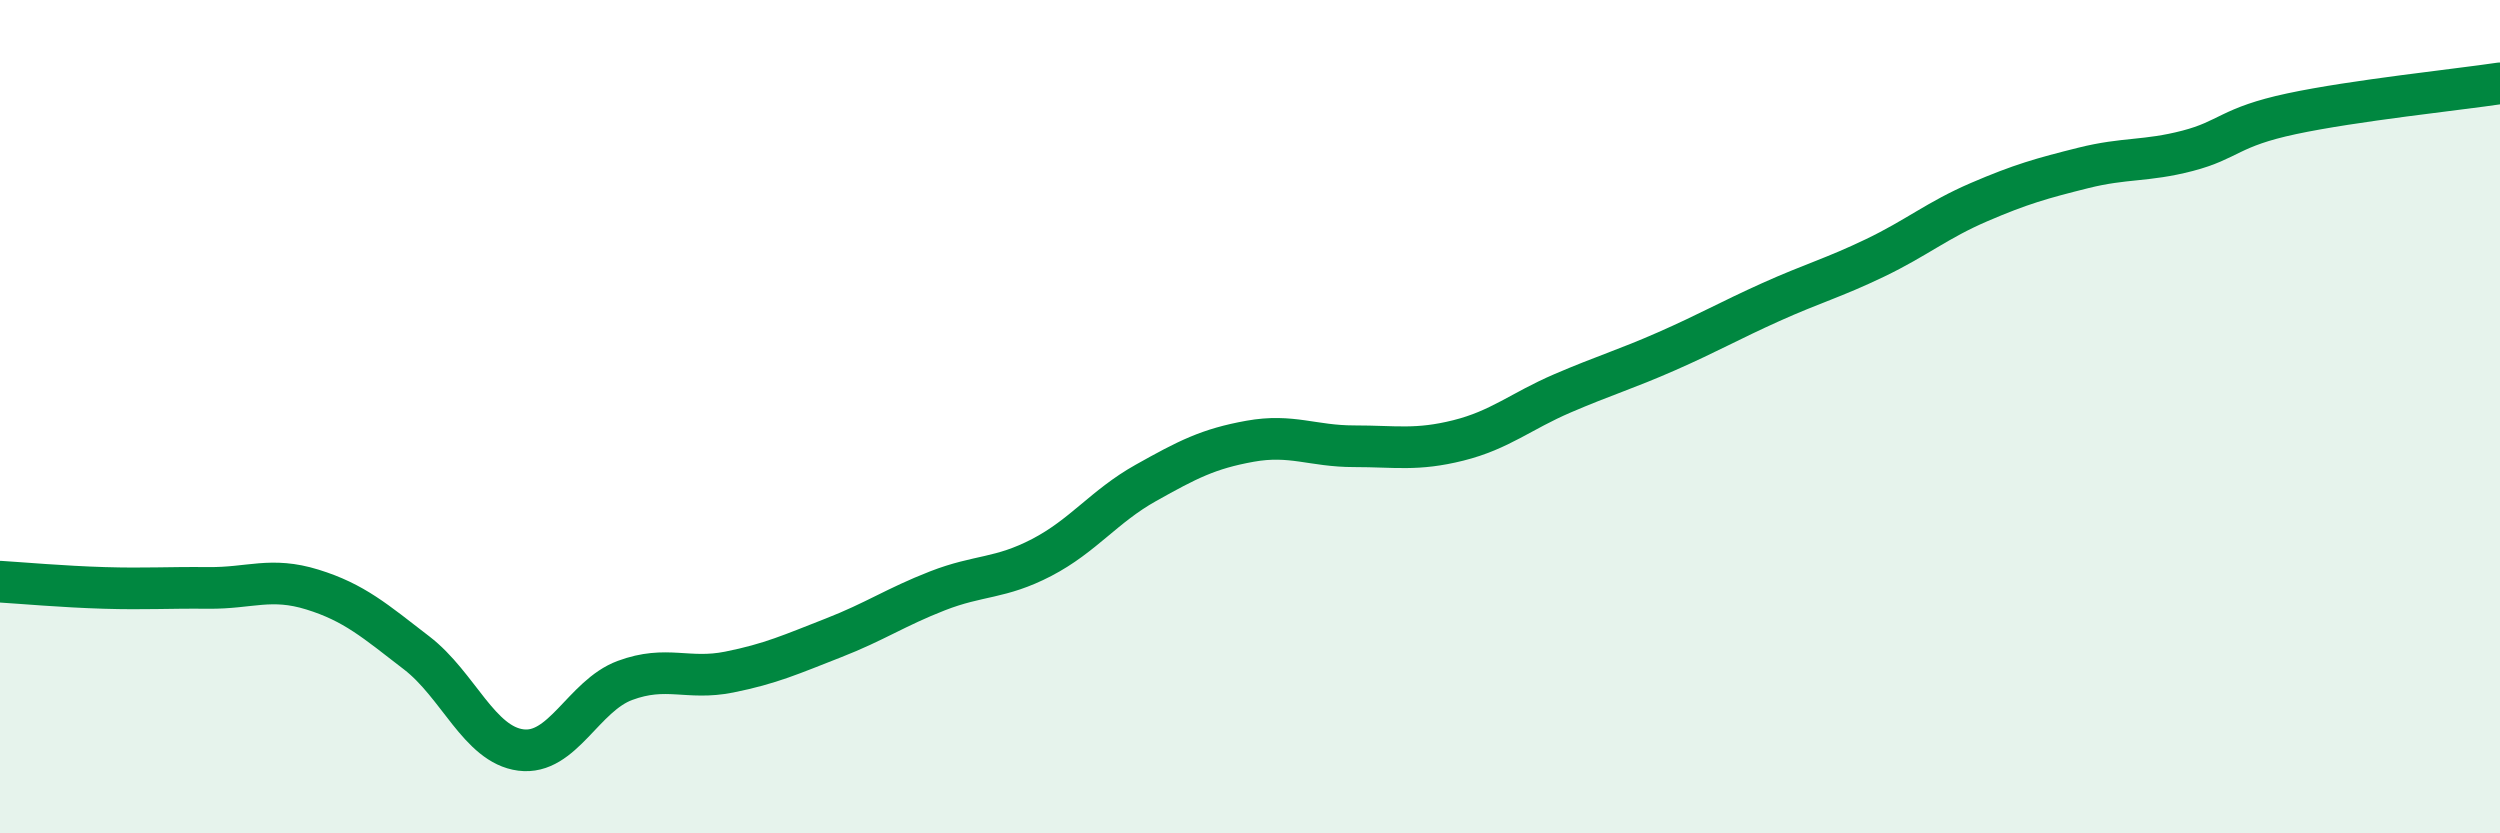 
    <svg width="60" height="20" viewBox="0 0 60 20" xmlns="http://www.w3.org/2000/svg">
      <path
        d="M 0,13.96 C 0.5,13.99 1.5,14.08 2.5,14.11 C 3.5,14.14 4,14.1 5,14.11 C 6,14.12 6.5,13.84 7.5,14.15 C 8.5,14.46 9,14.9 10,15.67 C 11,16.44 11.5,17.87 12.5,18 C 13.5,18.13 14,16.7 15,16.33 C 16,15.96 16.5,16.33 17.5,16.13 C 18.5,15.93 19,15.7 20,15.31 C 21,14.92 21.5,14.57 22.5,14.18 C 23.5,13.79 24,13.9 25,13.38 C 26,12.86 26.5,12.15 27.5,11.59 C 28.5,11.03 29,10.77 30,10.59 C 31,10.41 31.5,10.71 32.5,10.71 C 33.5,10.71 34,10.82 35,10.57 C 36,10.32 36.5,9.87 37.5,9.44 C 38.5,9.01 39,8.87 40,8.43 C 41,7.99 41.5,7.7 42.5,7.25 C 43.5,6.8 44,6.67 45,6.19 C 46,5.71 46.5,5.28 47.5,4.85 C 48.5,4.42 49,4.28 50,4.03 C 51,3.78 51.5,3.88 52.5,3.62 C 53.5,3.36 53.5,3.05 55,2.73 C 56.5,2.41 59,2.15 60,2L60 20L0 20Z"
        fill="#008740"
        opacity="0.1"
        stroke-linecap="round"
        stroke-linejoin="round"
      />
      <path
        d="M 0,13.96 C 0.5,13.99 1.5,14.08 2.5,14.11 C 3.5,14.14 4,14.1 5,14.11 C 6,14.12 6.5,13.84 7.5,14.15 C 8.5,14.46 9,14.9 10,15.67 C 11,16.44 11.5,17.87 12.5,18 C 13.5,18.13 14,16.7 15,16.33 C 16,15.96 16.5,16.33 17.5,16.13 C 18.5,15.93 19,15.7 20,15.31 C 21,14.92 21.5,14.57 22.5,14.18 C 23.5,13.79 24,13.9 25,13.38 C 26,12.86 26.5,12.15 27.5,11.59 C 28.5,11.03 29,10.77 30,10.59 C 31,10.41 31.5,10.71 32.5,10.71 C 33.5,10.71 34,10.82 35,10.57 C 36,10.32 36.5,9.87 37.5,9.44 C 38.5,9.01 39,8.87 40,8.43 C 41,7.99 41.5,7.7 42.5,7.25 C 43.5,6.8 44,6.67 45,6.19 C 46,5.71 46.5,5.28 47.5,4.85 C 48.5,4.42 49,4.28 50,4.03 C 51,3.78 51.5,3.88 52.5,3.62 C 53.5,3.36 53.5,3.05 55,2.73 C 56.5,2.41 59,2.15 60,2"
        stroke="#008740"
        stroke-width="1"
        fill="none"
        stroke-linecap="round"
        stroke-linejoin="round"
      />
    </svg>
  